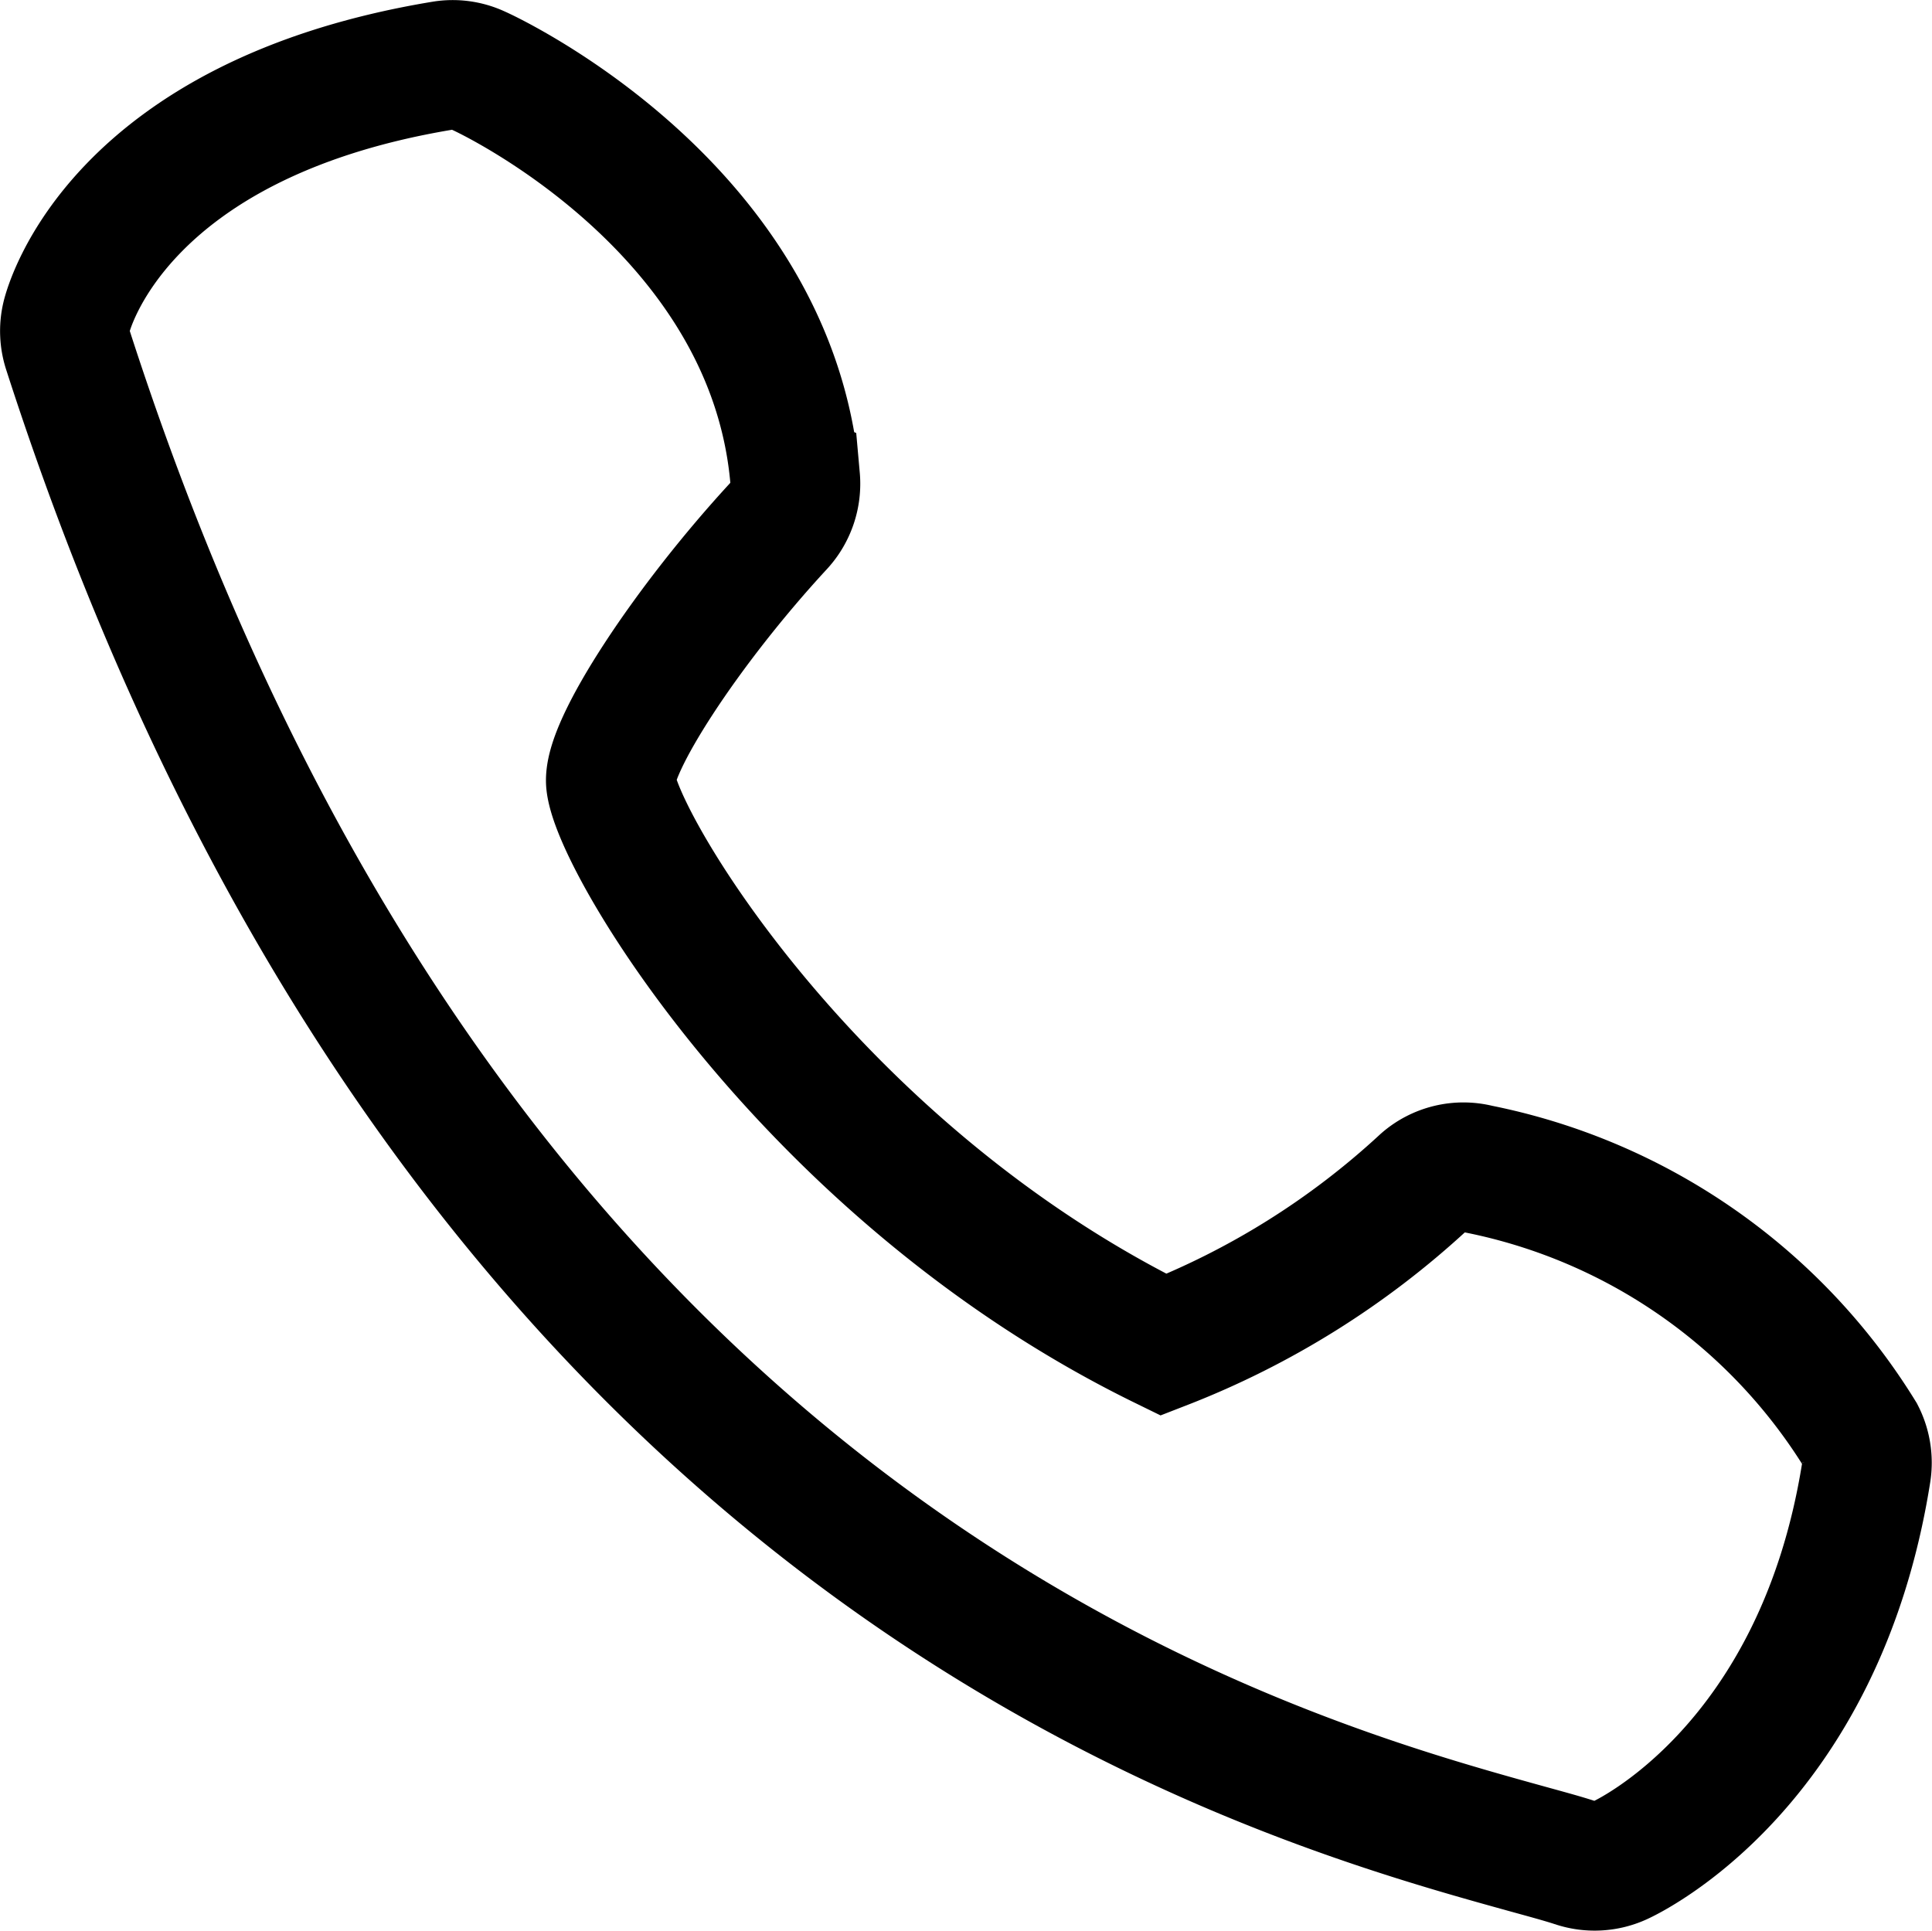 <svg viewBox="0 0 29.833 29.821" height="29.821" width="29.833" xmlns="http://www.w3.org/2000/svg">
  <path stroke-width="2" stroke="#000" fill="none" transform="translate(-0.325 -0.332)" d="M12.6,7.716C12.239,3.549,7.892,1.5,7.708,1.421a.924.924,0,0,0-.552-.074C2.138,2.18,1.383,5.1,1.353,5.222a.939.939,0,0,0,.019.512C7.357,24.3,19.8,27.747,23.885,28.879c.315.087.575.157.772.222a.939.939,0,0,0,.685-.04c.125-.057,3.08-1.449,3.8-5.989a.945.945,0,0,0-.091-.58,9,9,0,0,0-5.9-4.106.926.926,0,0,0-.838.2A12.672,12.672,0,0,1,18.292,21.1c-5.4-2.642-8.421-7.711-8.534-8.673-.066-.541,1.172-2.439,2.6-3.983a.946.946,0,0,0,.247-.726Z" data-name="Path 26" id="Path_26"></path>
</svg>
